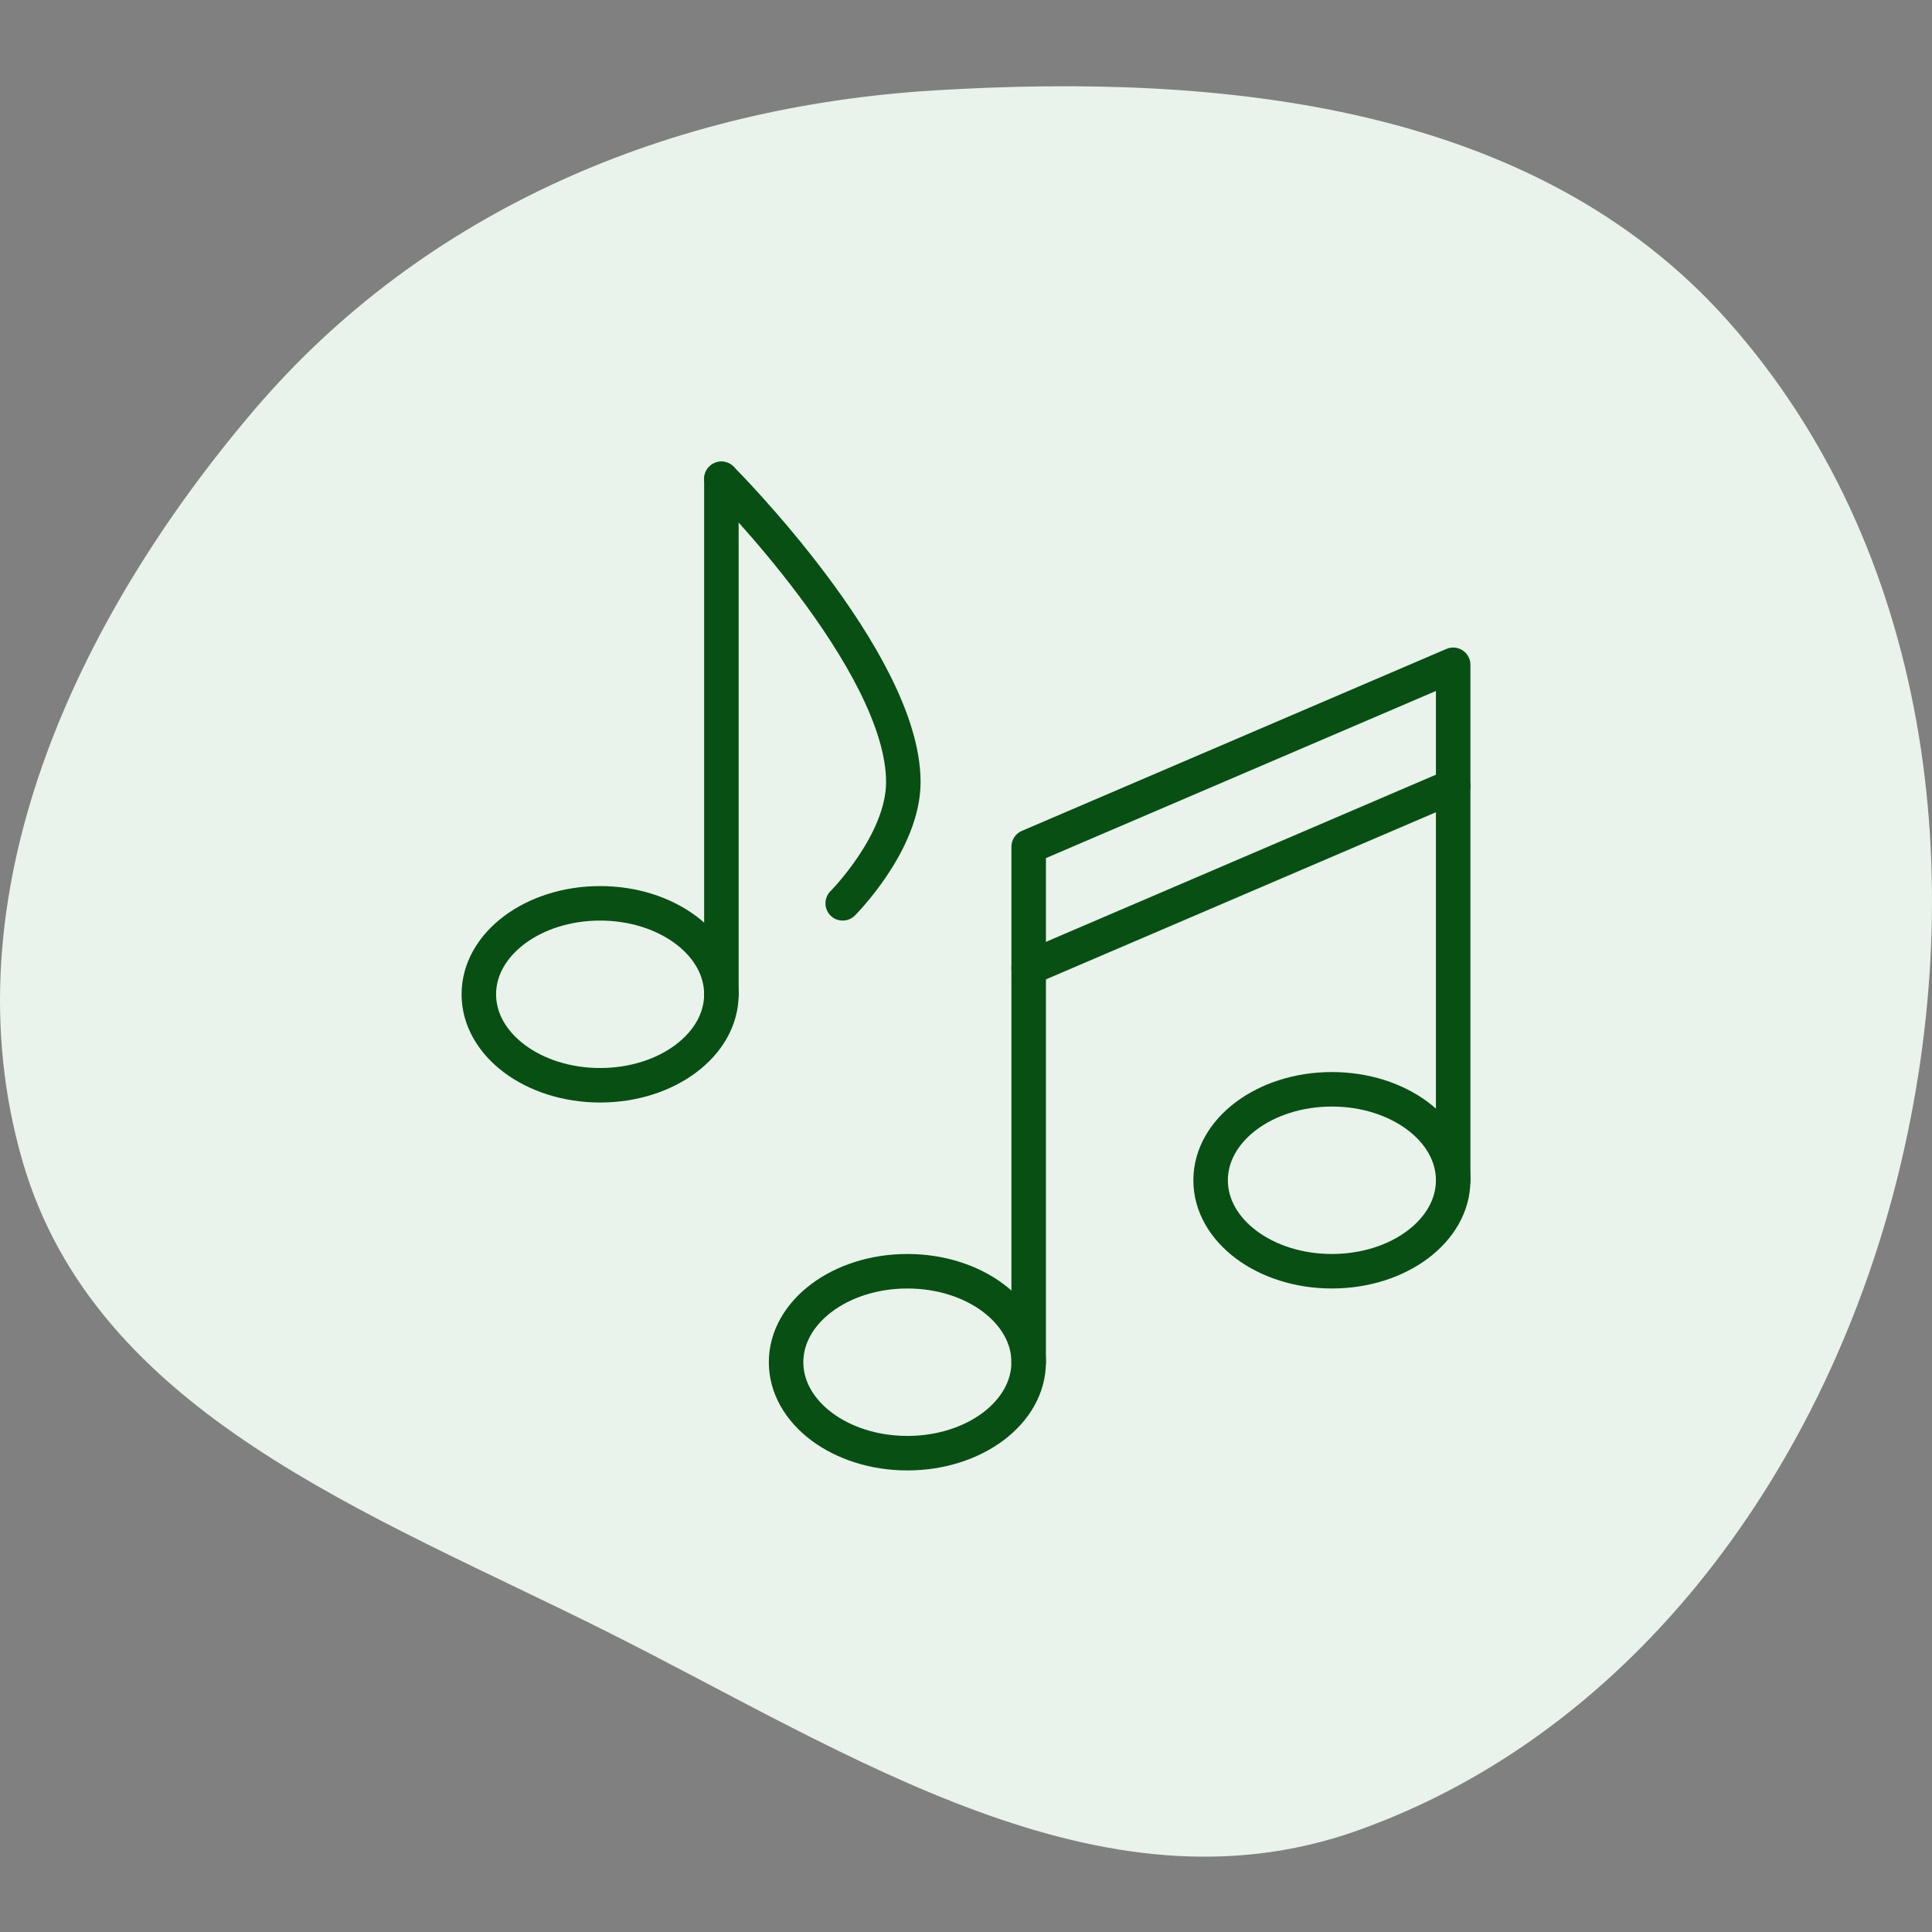 <svg width="112" height="112" viewBox="0 0 112 112" fill="none" xmlns="http://www.w3.org/2000/svg">
<rect x="0" y="0" width="112" height="112" fill="#808080" stroke="none"/>
<path fill-rule="evenodd" clip-rule="evenodd" d="M54.175 5.24C70.931 4.221 88.981 6.045 100.146 18.581C111.902 31.782 114.274 50.831 110.064 67.999C105.939 84.819 94.996 100.323 78.678 106.124C63.821 111.406 49.311 101.676 35.218 94.606C21.571 87.76 5.548 81.975 1.304 67.31C-3.136 51.965 4.365 35.942 14.723 23.781C24.636 12.143 38.916 6.169 54.175 5.24Z" fill="#E9F2EB"/>
<g clip-path="url(#clip0_801_2161)">
<mask id="mask0_801_2161" style="mask-type:luminance" maskUnits="userSpaceOnUse" x="26" y="26" width="60" height="60">
<path d="M26 26H86V86H26V26Z" fill="white"/>
</mask>
<g mask="url(#mask0_801_2161)">
<path d="M59.633 78.969C59.633 81.881 56.485 84.242 52.602 84.242C48.718 84.242 45.57 81.881 45.57 78.969C45.57 76.056 48.718 73.695 52.602 73.695C56.485 73.695 59.633 76.056 59.633 78.969Z" stroke="#084F13" stroke-width="2" stroke-miterlimit="10" stroke-linecap="round" stroke-linejoin="round"/>
<path d="M84.242 68.422C84.242 71.334 81.094 73.695 77.211 73.695C73.328 73.695 70.18 71.334 70.18 68.422C70.18 65.509 73.328 63.148 77.211 63.148C81.094 63.148 84.242 65.509 84.242 68.422Z" stroke="#084F13" stroke-width="2" stroke-miterlimit="10" stroke-linecap="round" stroke-linejoin="round"/>
<path d="M59.633 78.969V49.086L84.242 38.539V68.422" stroke="#084F13" stroke-width="2" stroke-miterlimit="10" stroke-linecap="round" stroke-linejoin="round"/>
<path d="M59.633 56.117L84.242 45.57" stroke="#084F13" stroke-width="2" stroke-miterlimit="10" stroke-linecap="round" stroke-linejoin="round"/>
<path d="M41.82 57.641C41.82 60.553 38.672 62.914 34.789 62.914C30.906 62.914 27.758 60.553 27.758 57.641C27.758 54.728 30.906 52.367 34.789 52.367C38.672 52.367 41.82 54.728 41.82 57.641Z" stroke="#084F13" stroke-width="2" stroke-miterlimit="10" stroke-linecap="round" stroke-linejoin="round"/>
<path d="M41.82 57.641V27.758" stroke="#084F13" stroke-width="2" stroke-miterlimit="10" stroke-linecap="round" stroke-linejoin="round"/>
<path d="M41.82 27.758C41.82 27.758 52.367 38.305 52.367 45.336C52.367 48.852 48.852 52.367 48.852 52.367" stroke="#084F13" stroke-width="2" stroke-miterlimit="10" stroke-linecap="round" stroke-linejoin="round"/>
</g>
</g>
<defs>
<clipPath id="clip0_801_2161">
<rect width="60" height="60" fill="white" transform="translate(26 26)"/>
</clipPath>
</defs>
</svg>
